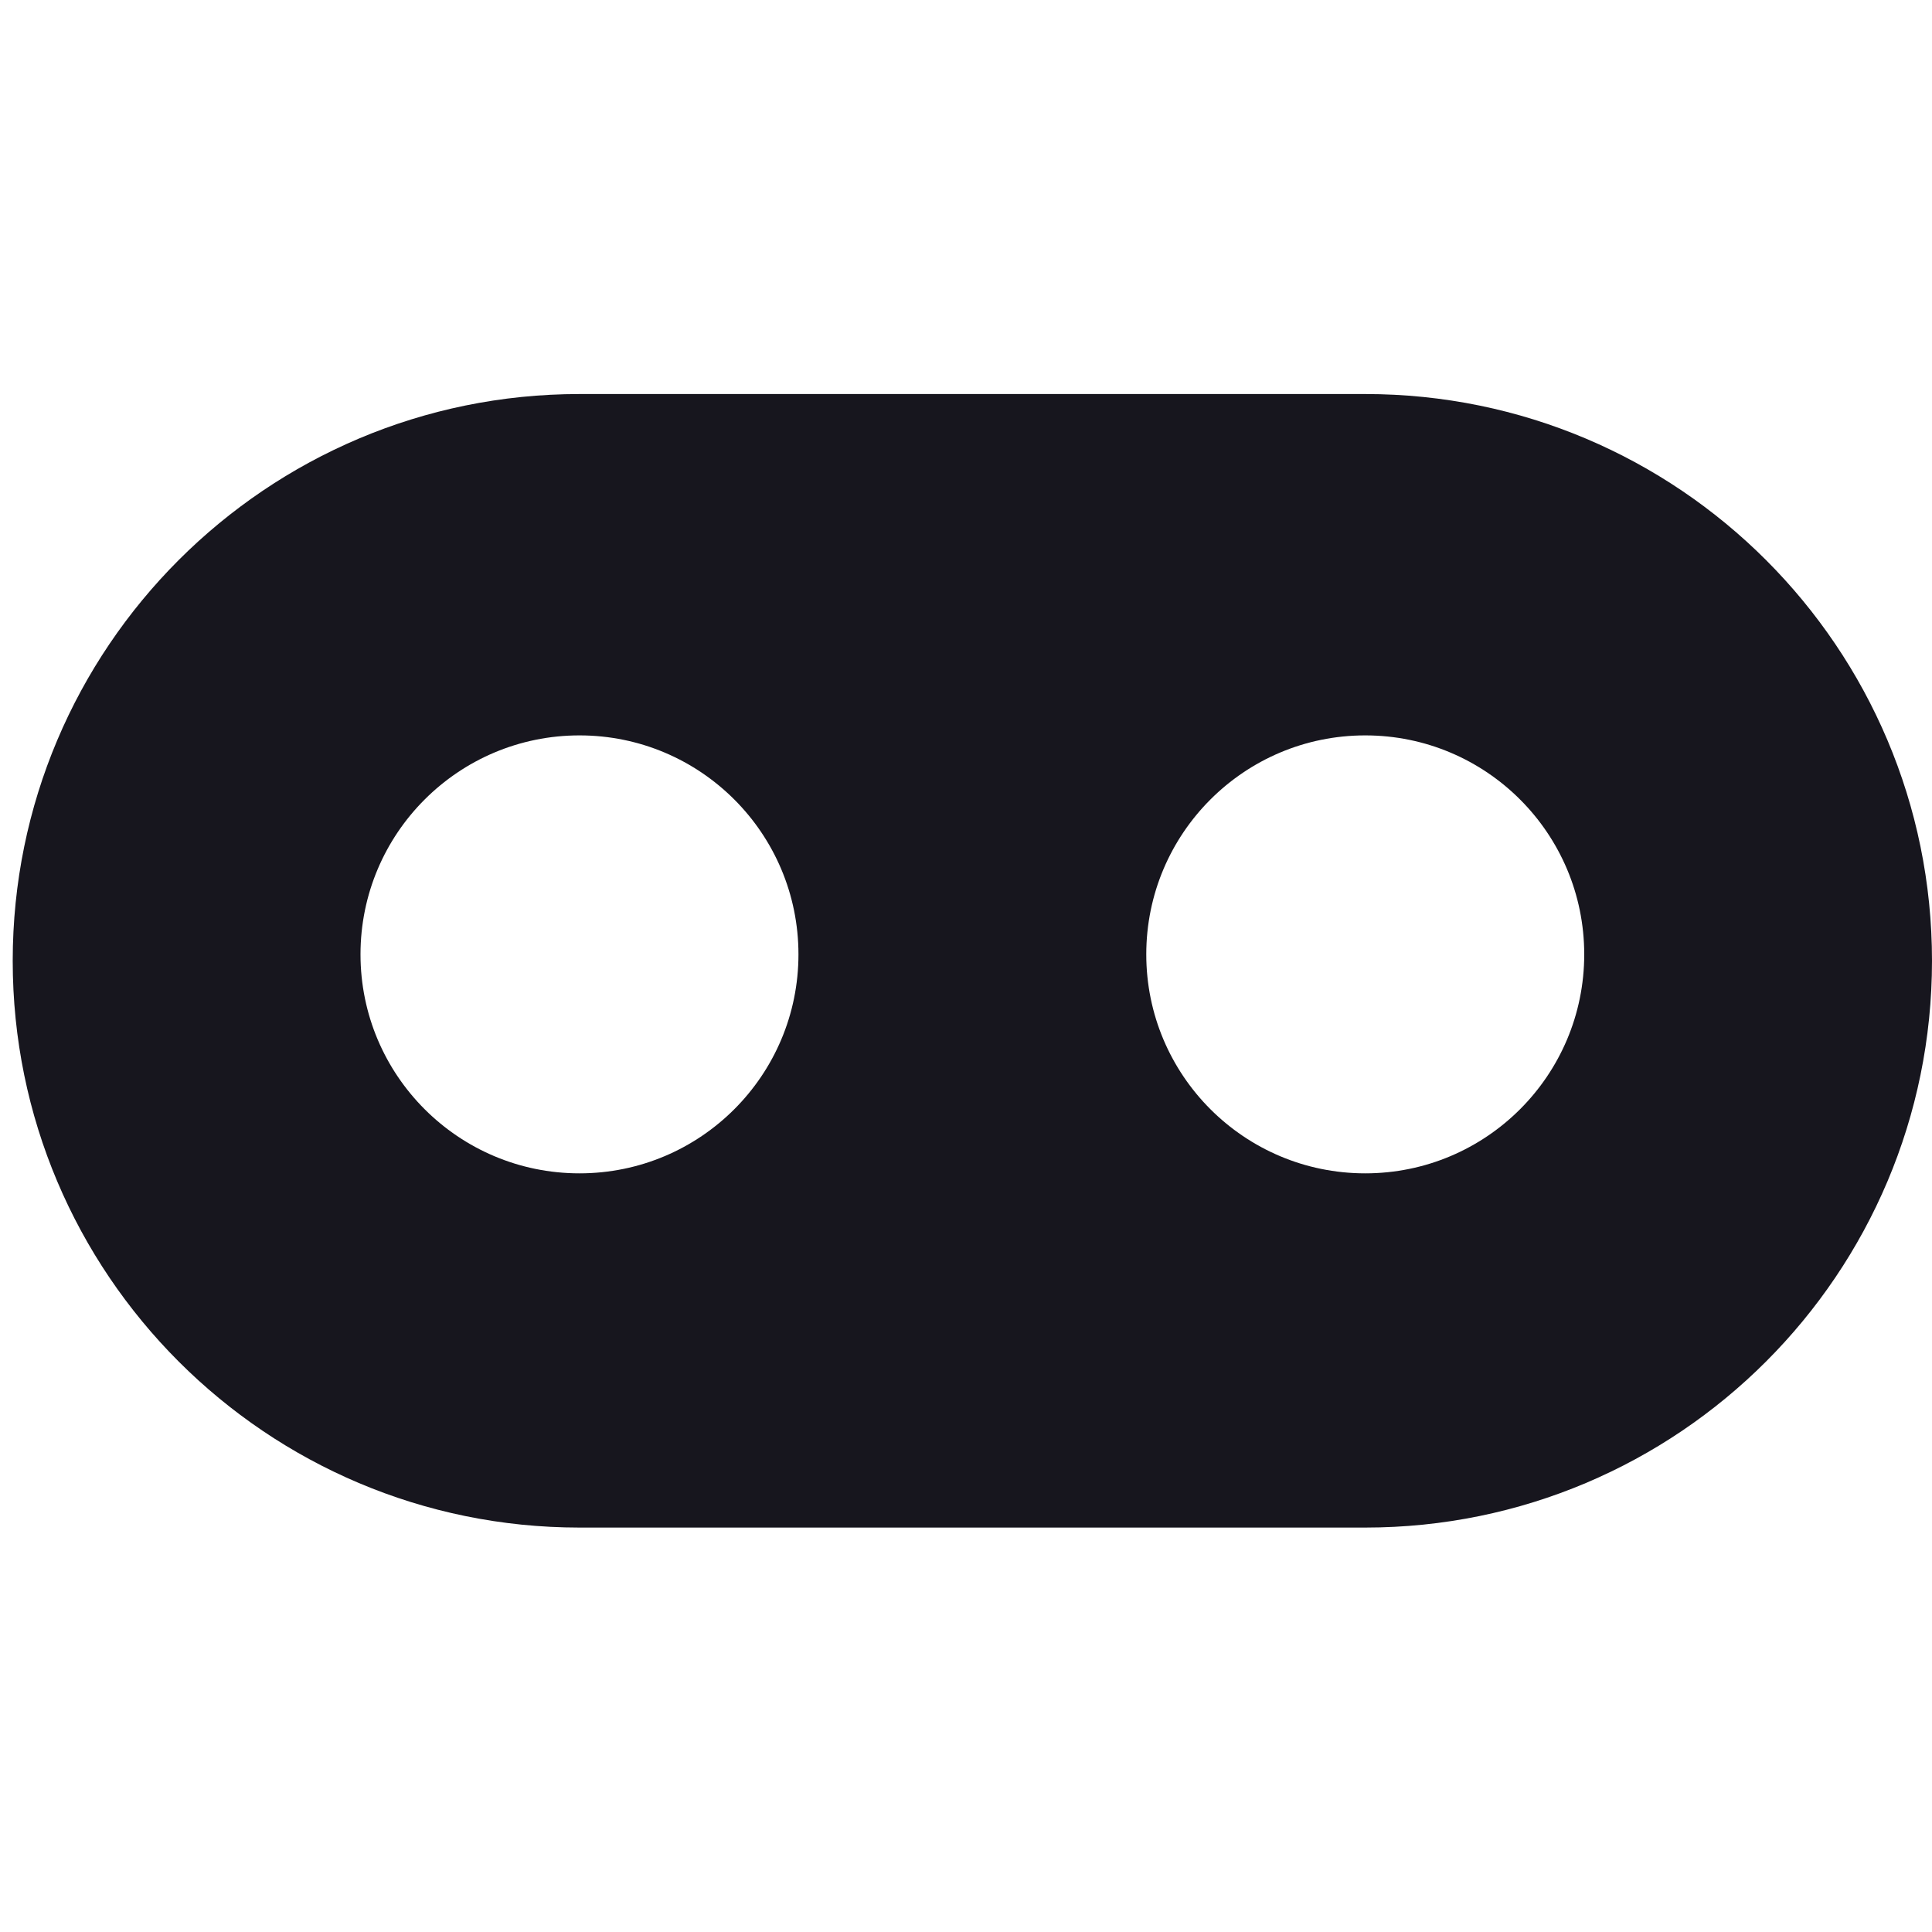 <svg width="168" height="168" viewBox="0 0 168 168" xmlns="http://www.w3.org/2000/svg">
<style>
    path {
      fill: #17161E;
    }
    @media (prefers-color-scheme: dark) {
      path {
        fill: white;
      }
    }
  </style>
<path fill-rule="evenodd" clip-rule="evenodd" d="M1.105 83.548C1.105 56.329 23.171 34.264 50.39 34.264H118.716C145.935 34.264 168 56.329 168 83.548C168 110.767 145.935 132.832 118.716 132.832H50.39C23.171 132.832 1.105 110.767 1.105 83.548ZM137.759 82.989C137.759 93.505 129.234 102.03 118.717 102.03C108.201 102.03 99.676 93.505 99.676 82.989C99.676 72.472 108.201 63.947 118.717 63.947C129.234 63.947 137.759 72.472 137.759 82.989ZM50.39 102.03C60.906 102.03 69.431 93.505 69.431 82.989C69.431 72.472 60.906 63.947 50.39 63.947C39.873 63.947 31.348 72.472 31.348 82.989C31.348 93.505 39.873 102.03 50.39 102.03Z"/>
</svg>
